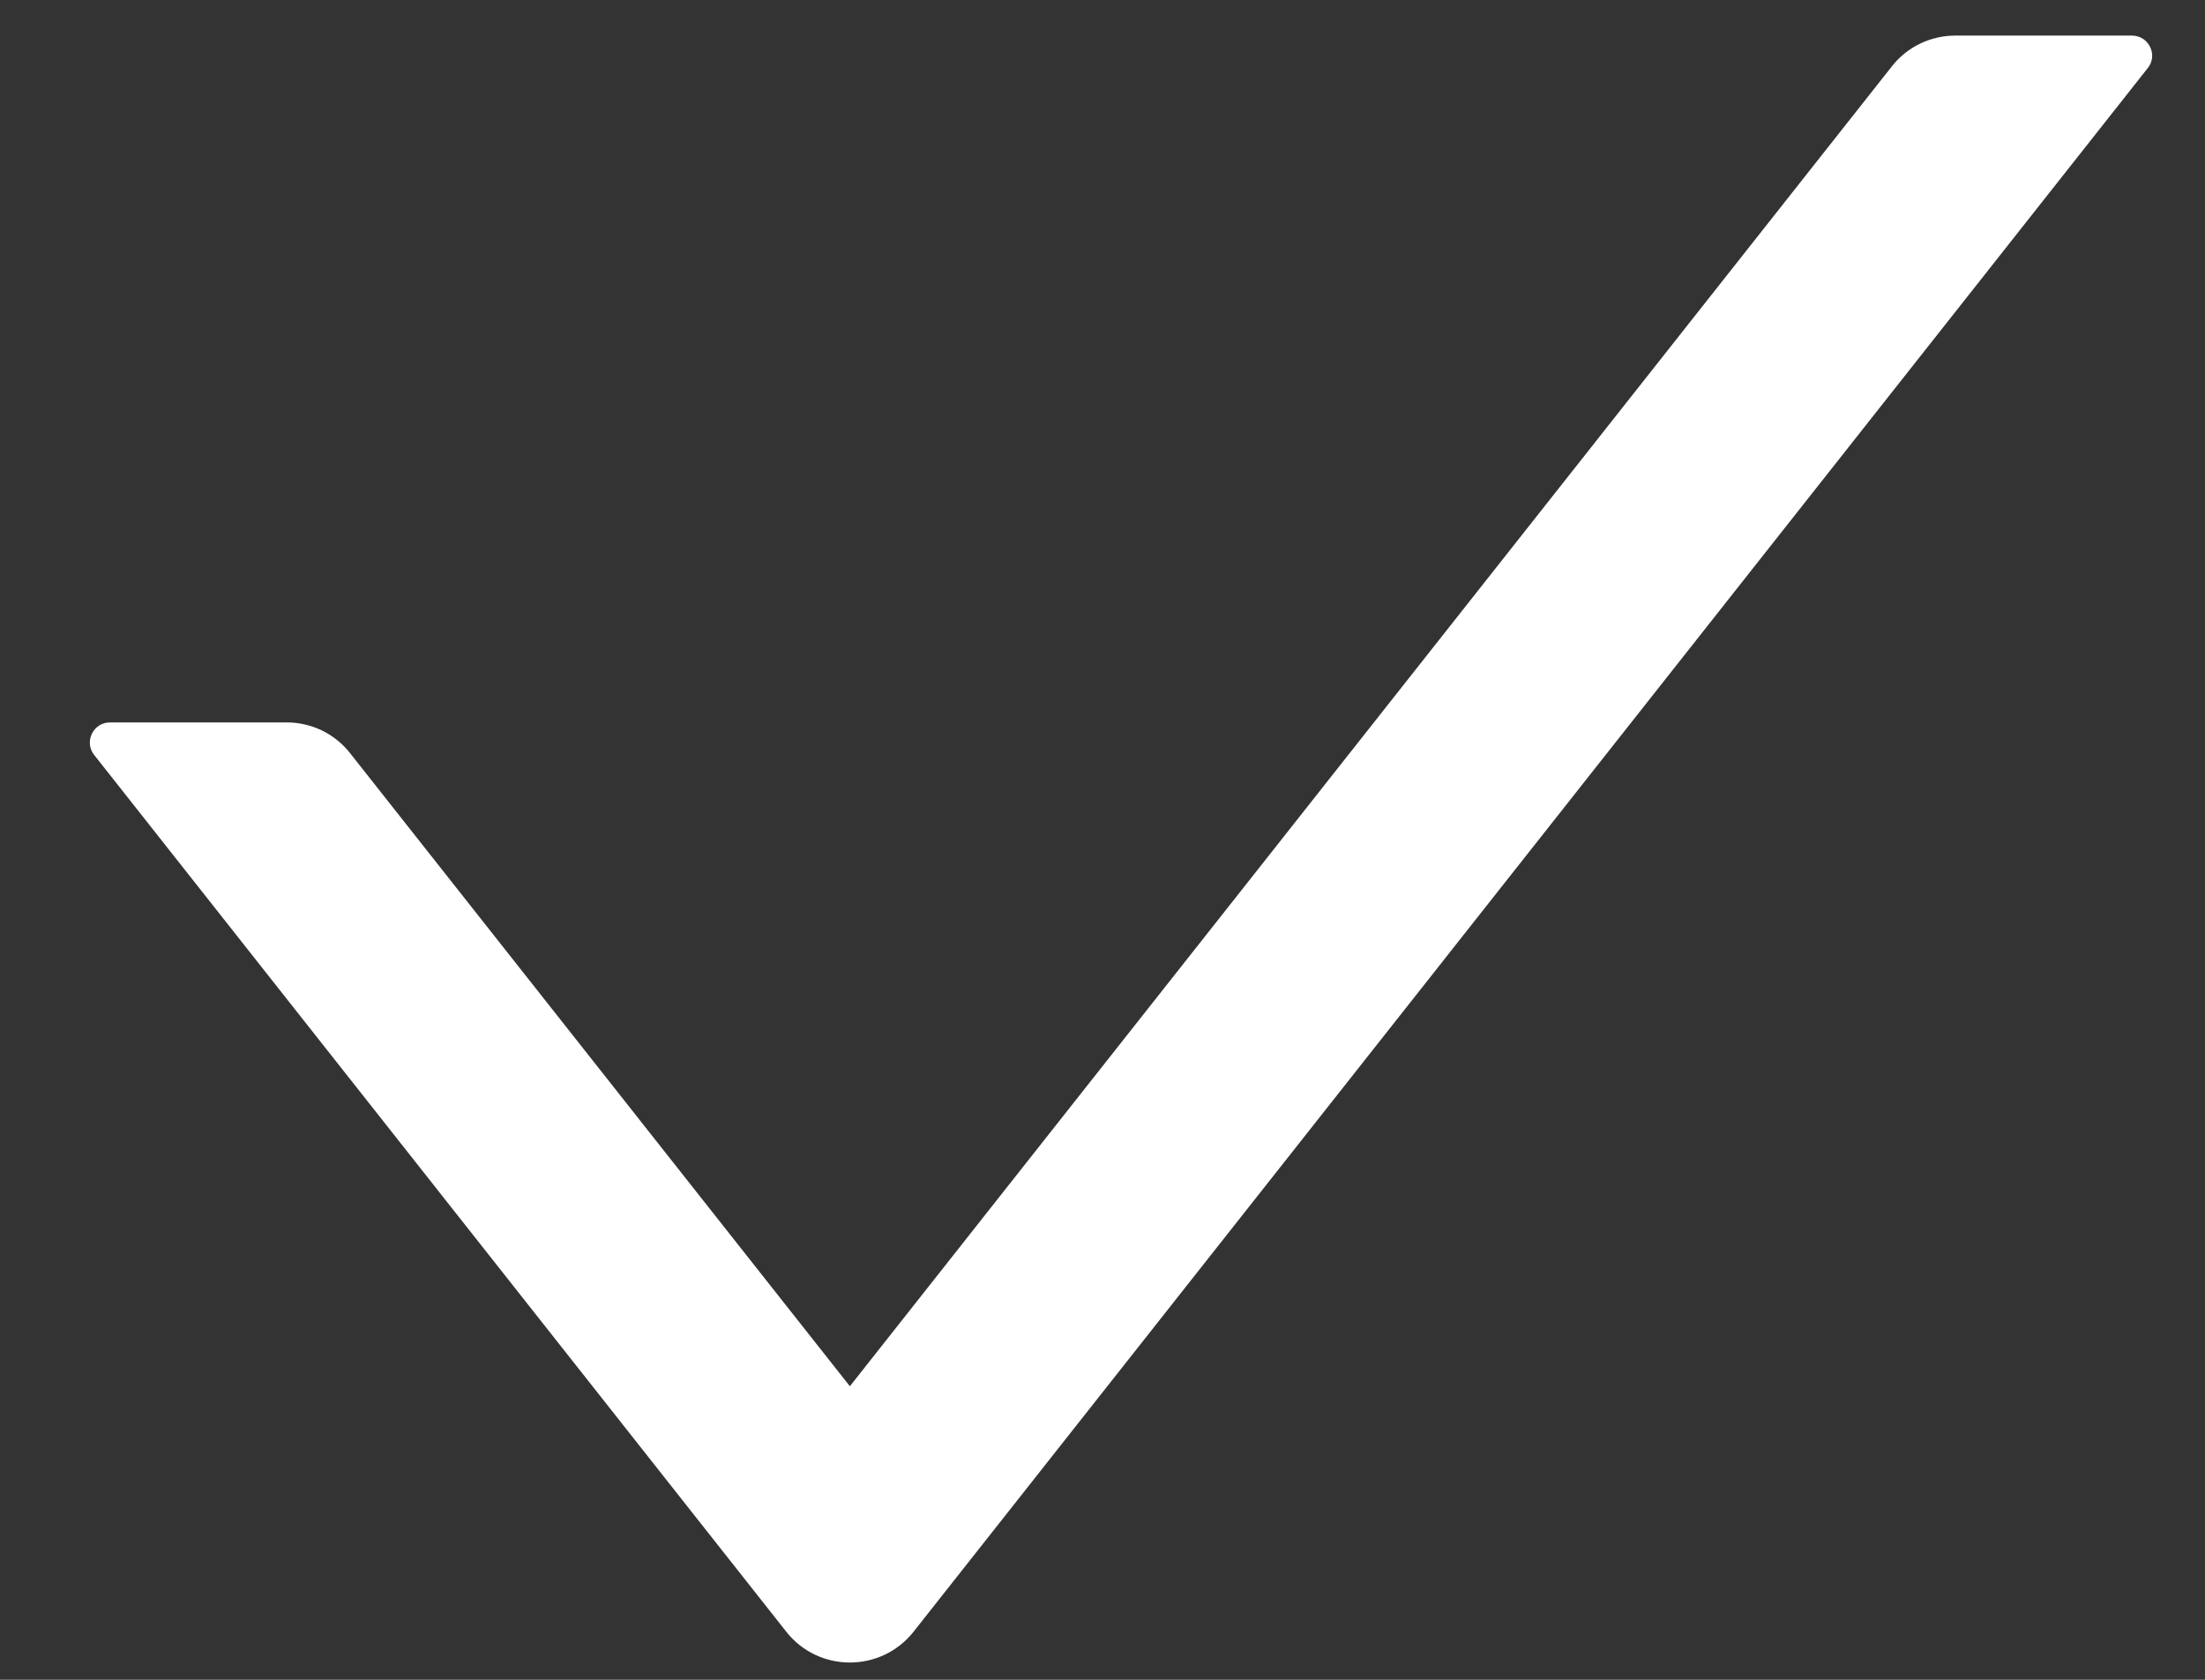 <svg width="21" height="16" viewBox="0 0 21 16" fill="none" xmlns="http://www.w3.org/2000/svg">
<rect x="0" y="0" width="21" height="16" fill="#333333" stroke="none"/>
<path d="M20.304 0.339H18.621C18.386 0.339 18.162 0.447 18.017 0.633L8.094 13.204L3.335 7.175C3.263 7.083 3.171 7.009 3.067 6.958C2.962 6.908 2.847 6.881 2.731 6.881H1.048C0.887 6.881 0.798 7.066 0.897 7.191L7.489 15.543C7.797 15.933 8.39 15.933 8.7 15.543L20.456 0.647C20.554 0.524 20.465 0.339 20.304 0.339Z" fill="white"/>
</svg>
